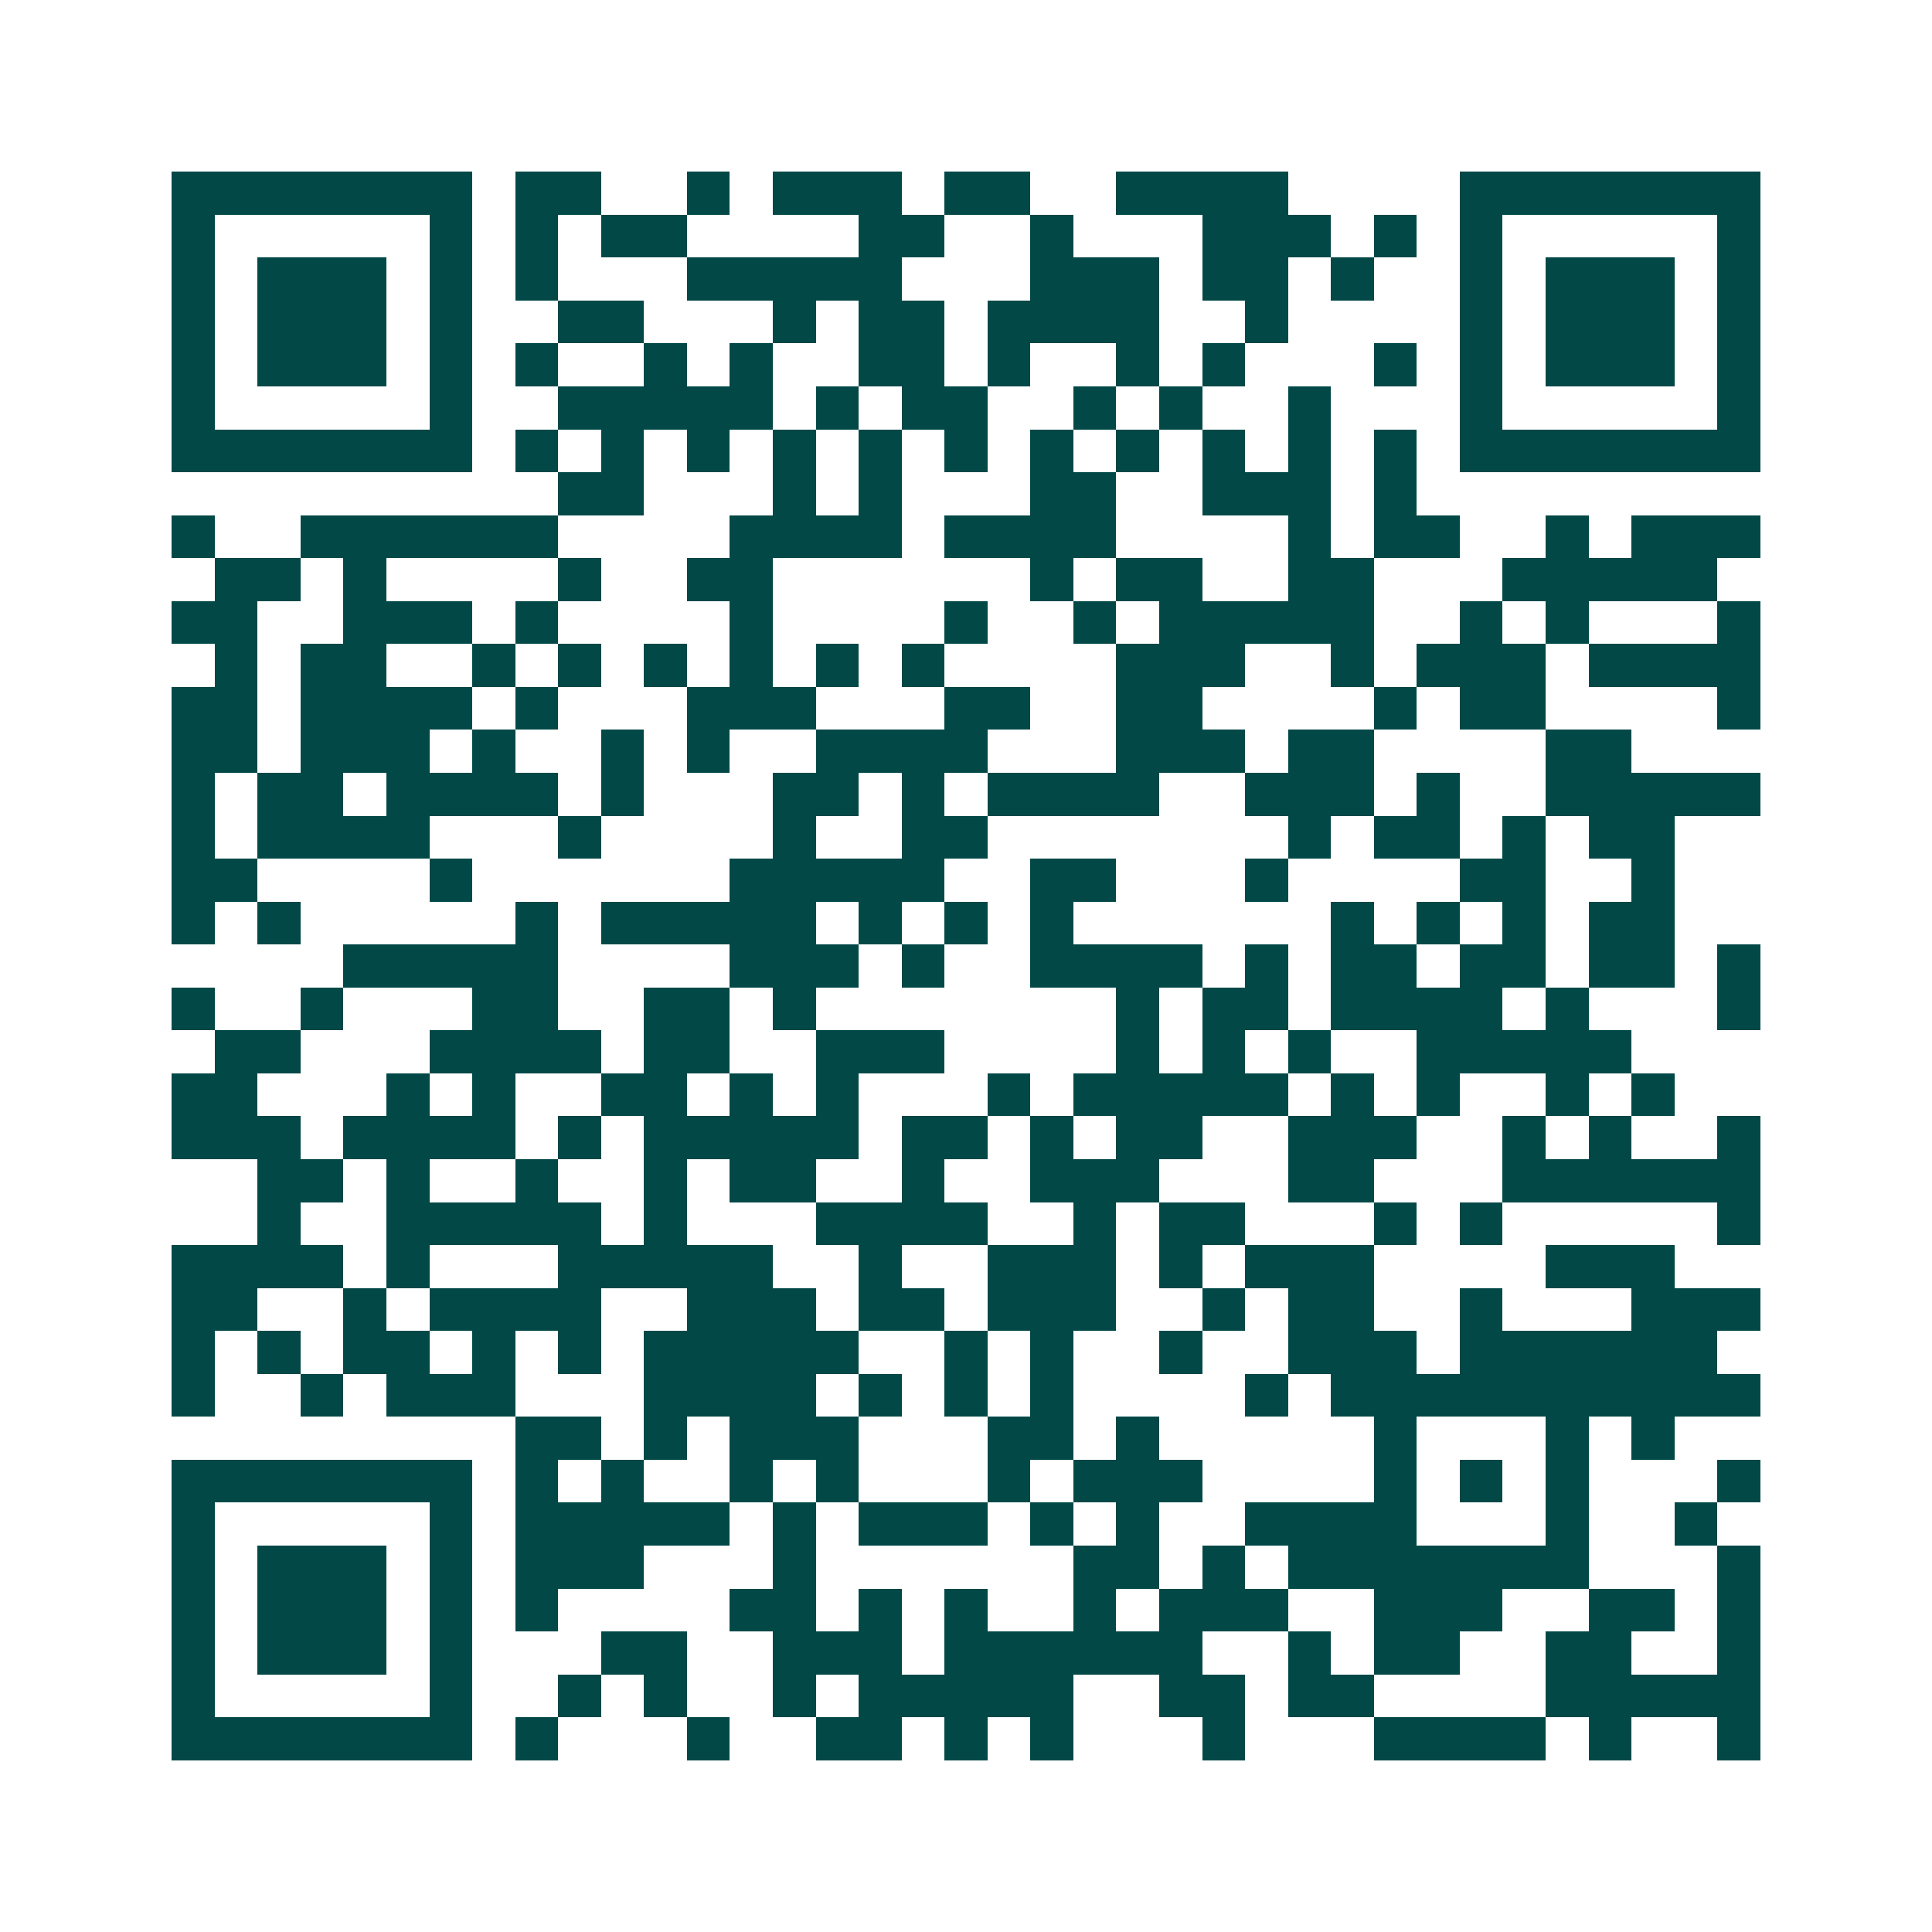 <svg xmlns="http://www.w3.org/2000/svg" width="200" height="200" viewBox="0 0 45 45" shape-rendering="crispEdges"><path fill="#ffffff" d="M0 0h45v45H0z"/><path stroke="#014847" d="M4 4.5h7m1 0h2m2 0h1m1 0h3m1 0h2m2 0h4m4 0h7M4 5.5h1m5 0h1m1 0h1m1 0h2m4 0h2m2 0h1m3 0h3m1 0h1m1 0h1m5 0h1M4 6.5h1m1 0h3m1 0h1m1 0h1m3 0h5m3 0h3m1 0h2m1 0h1m2 0h1m1 0h3m1 0h1M4 7.5h1m1 0h3m1 0h1m2 0h2m3 0h1m1 0h2m1 0h4m2 0h1m4 0h1m1 0h3m1 0h1M4 8.5h1m1 0h3m1 0h1m1 0h1m2 0h1m1 0h1m2 0h2m1 0h1m2 0h1m1 0h1m3 0h1m1 0h1m1 0h3m1 0h1M4 9.5h1m5 0h1m2 0h5m1 0h1m1 0h2m2 0h1m1 0h1m2 0h1m3 0h1m5 0h1M4 10.5h7m1 0h1m1 0h1m1 0h1m1 0h1m1 0h1m1 0h1m1 0h1m1 0h1m1 0h1m1 0h1m1 0h1m1 0h7M13 11.5h2m3 0h1m1 0h1m3 0h2m2 0h3m1 0h1M4 12.5h1m2 0h6m4 0h4m1 0h4m4 0h1m1 0h2m2 0h1m1 0h3M5 13.5h2m1 0h1m4 0h1m2 0h2m6 0h1m1 0h2m2 0h2m3 0h5M4 14.5h2m2 0h3m1 0h1m4 0h1m4 0h1m2 0h1m1 0h5m2 0h1m1 0h1m3 0h1M5 15.5h1m1 0h2m2 0h1m1 0h1m1 0h1m1 0h1m1 0h1m1 0h1m4 0h3m2 0h1m1 0h3m1 0h4M4 16.5h2m1 0h4m1 0h1m3 0h3m3 0h2m2 0h2m4 0h1m1 0h2m4 0h1M4 17.5h2m1 0h3m1 0h1m2 0h1m1 0h1m2 0h4m3 0h3m1 0h2m4 0h2M4 18.5h1m1 0h2m1 0h4m1 0h1m3 0h2m1 0h1m1 0h4m2 0h3m1 0h1m2 0h5M4 19.5h1m1 0h4m3 0h1m4 0h1m2 0h2m7 0h1m1 0h2m1 0h1m1 0h2M4 20.5h2m4 0h1m6 0h5m2 0h2m3 0h1m4 0h2m2 0h1M4 21.5h1m1 0h1m5 0h1m1 0h5m1 0h1m1 0h1m1 0h1m6 0h1m1 0h1m1 0h1m1 0h2M8 22.5h5m4 0h3m1 0h1m2 0h4m1 0h1m1 0h2m1 0h2m1 0h2m1 0h1M4 23.5h1m2 0h1m3 0h2m2 0h2m1 0h1m7 0h1m1 0h2m1 0h4m1 0h1m3 0h1M5 24.5h2m3 0h4m1 0h2m2 0h3m4 0h1m1 0h1m1 0h1m2 0h5M4 25.5h2m3 0h1m1 0h1m2 0h2m1 0h1m1 0h1m3 0h1m1 0h5m1 0h1m1 0h1m2 0h1m1 0h1M4 26.5h3m1 0h4m1 0h1m1 0h5m1 0h2m1 0h1m1 0h2m2 0h3m2 0h1m1 0h1m2 0h1M6 27.5h2m1 0h1m2 0h1m2 0h1m1 0h2m2 0h1m2 0h3m3 0h2m3 0h6M6 28.5h1m2 0h5m1 0h1m3 0h4m2 0h1m1 0h2m3 0h1m1 0h1m5 0h1M4 29.5h4m1 0h1m3 0h5m2 0h1m2 0h3m1 0h1m1 0h3m4 0h3M4 30.5h2m2 0h1m1 0h4m2 0h3m1 0h2m1 0h3m2 0h1m1 0h2m2 0h1m3 0h3M4 31.5h1m1 0h1m1 0h2m1 0h1m1 0h1m1 0h5m2 0h1m1 0h1m2 0h1m2 0h3m1 0h6M4 32.5h1m2 0h1m1 0h3m3 0h4m1 0h1m1 0h1m1 0h1m4 0h1m1 0h10M12 33.5h2m1 0h1m1 0h3m3 0h2m1 0h1m5 0h1m3 0h1m1 0h1M4 34.5h7m1 0h1m1 0h1m2 0h1m1 0h1m3 0h1m1 0h3m4 0h1m1 0h1m1 0h1m3 0h1M4 35.5h1m5 0h1m1 0h5m1 0h1m1 0h3m1 0h1m1 0h1m2 0h4m3 0h1m2 0h1M4 36.5h1m1 0h3m1 0h1m1 0h3m3 0h1m6 0h2m1 0h1m1 0h7m3 0h1M4 37.5h1m1 0h3m1 0h1m1 0h1m4 0h2m1 0h1m1 0h1m2 0h1m1 0h3m2 0h3m2 0h2m1 0h1M4 38.5h1m1 0h3m1 0h1m3 0h2m2 0h3m1 0h6m2 0h1m1 0h2m2 0h2m2 0h1M4 39.5h1m5 0h1m2 0h1m1 0h1m2 0h1m1 0h5m2 0h2m1 0h2m4 0h5M4 40.5h7m1 0h1m3 0h1m2 0h2m1 0h1m1 0h1m3 0h1m3 0h4m1 0h1m2 0h1"/></svg>
